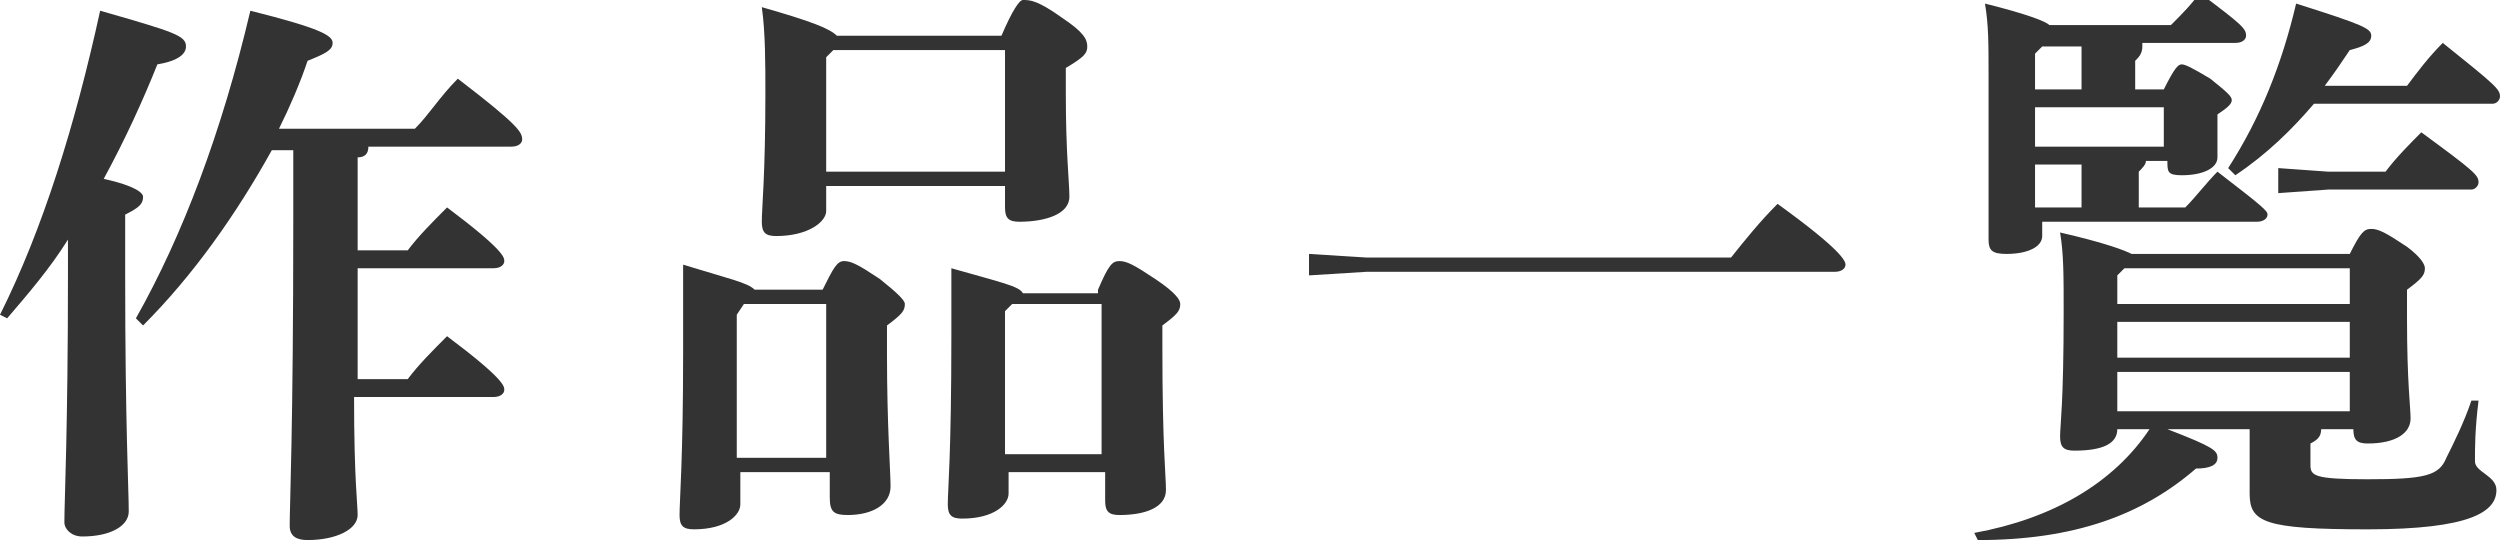 <svg enable-background="new 0 0 69.9 15.1" viewBox="0 0 69.9 15.1" xmlns="http://www.w3.org/2000/svg"><g enable-background="new" fill="#333"><path d="m0 8.8c1.2-2.4 2.1-5.3 2.8-8.5 2.1.6 2.4.7 2.4 1 0 .2-.2.4-.8.5-.4 1-.9 2.1-1.5 3.2.9.2 1.1.4 1.1.5 0 .2-.1.3-.5.5v1.7c0 4.2.1 6 .1 6.6 0 .4-.5.7-1.3.7-.3 0-.5-.2-.5-.4 0-.6.1-2.6.1-6.9v-1c-.5.8-1.1 1.5-1.7 2.2zm11.6-5.2c.4-.4.7-.9 1.2-1.4 1.7 1.3 1.8 1.5 1.8 1.7 0 .1-.1.2-.3.2h-4c0 .2-.1.3-.3.3v1.7.9h1.4c.3-.4.7-.8 1.1-1.2 1.6 1.2 1.6 1.4 1.6 1.5s-.1.2-.3.2h-3.8v3.1h1.4c.3-.4.7-.8 1.1-1.2 1.6 1.2 1.6 1.4 1.6 1.5s-.1.2-.3.2h-3.9c0 2.3.1 3 .1 3.3 0 .4-.6.7-1.4.7-.3 0-.5-.1-.5-.4 0-.6.1-2.7.1-8.5v-2h-.6c-1 1.8-2.2 3.5-3.6 4.9l-.2-.2c1.3-2.3 2.4-5.2 3.2-8.6 2 .5 2.3.7 2.3.9s-.2.3-.7.5c-.2.6-.5 1.3-.8 1.9z"/><path d="m23 8.1c.3-.6.4-.8.6-.8s.4.1 1 .5c.5.4.7.6.7.7 0 .2-.1.3-.5.6v.8c0 2 .1 3.3.1 3.7 0 .5-.5.8-1.2.8-.4 0-.5-.1-.5-.5v-.7h-2.5v.9c0 .3-.4.7-1.3.7-.3 0-.4-.1-.4-.4 0-.4.1-1.6.1-4.5 0-1.2 0-1.9 0-2.5 1.3.4 1.8.5 2 .7zm-2.2.4-.2.3v4h2.5v-4.3zm2.3-3.3v.7c0 .3-.5.7-1.4.7-.3 0-.4-.1-.4-.4 0-.4.1-1.3.1-3.6 0-.8 0-1.7-.1-2.4 1.4.4 1.9.6 2.1.8h4.6c.3-.7.5-1 .6-1 .2 0 .4 0 1.1.5.6.4.7.6.7.8s-.1.3-.6.6v.7c0 1.7.1 2.5.1 2.9 0 .5-.7.7-1.4.7-.3 0-.4-.1-.4-.4v-.6zm5-.4v-3.4h-4.8l-.2.2v3.2zm2.6 3.3c.3-.7.4-.8.6-.8s.4.1 1 .5.7.6.7.7c0 .2-.1.3-.5.6v.6c0 2.8.1 3.6.1 4 0 .5-.6.7-1.3.7-.3 0-.4-.1-.4-.4v-.8h-2.7v.6c0 .3-.4.7-1.3.7-.3 0-.4-.1-.4-.4 0-.4.1-1.4.1-4.7 0-.8 0-1.4 0-1.9 1.4.4 1.9.5 2 .7h2.1zm-2.4.4-.2.2v4h2.7v-4.2z"/><path d="m38.2 7.2h10.2c.4-.5.8-1 1.3-1.5 1.8 1.3 1.9 1.6 1.9 1.7s-.1.2-.3.2h-13.1l-1.6.1v-.6z"/><path d="m59.2 12c0 .4-.4.6-1.2.6-.3 0-.4-.1-.4-.4s.1-.9.1-3.5c0-1 0-1.6-.1-2.2 1.3.3 1.8.5 2 .6h6.1c.3-.6.4-.7.6-.7s.4.1 1 .5c.4.3.5.5.5.6 0 .2-.1.3-.5.6v.8c0 1.8.1 2.5.1 2.8 0 .4-.4.7-1.2.7-.3 0-.4-.1-.4-.4h-.9c0 .2-.1.3-.3.4v.6c0 .3.1.4 1.6.4 1.6 0 2-.1 2.2-.6.2-.4.5-1 .7-1.6h.2c-.1.8-.1 1.3-.1 1.7 0 .3.6.4.6.8 0 .6-.7 1.1-3.6 1.1s-3.3-.2-3.3-1c0-.3 0-.7 0-1.3v-.5h-2.3c1.3.5 1.4.6 1.4.8s-.2.3-.6.3c-1.5 1.3-3.4 2-6.1 2l-.1-.2c2.2-.4 3.9-1.4 4.9-2.9zm.7-10.7c0 .2-.1.3-.2.4v.8h.8c.3-.6.4-.7.5-.7s.3.1.8.4c.5.4.6.5.6.6s-.1.2-.4.4v.3.9c0 .3-.4.5-1 .5-.4 0-.4-.1-.4-.4h-.6c0 .1-.1.2-.2.3v1h1.3c.3-.3.6-.7.9-1 1.3 1 1.4 1.1 1.4 1.2s-.1.2-.3.2h-6v.4c0 .3-.4.5-1 .5-.4 0-.5-.1-.5-.4 0-.2 0-.8 0-4.6 0-.9 0-1.4-.1-2 1.2.3 1.7.5 1.8.6h3.4c.3-.3.6-.6.8-.9 1.2.9 1.3 1 1.3 1.2 0 .1-.1.2-.3.2h-2.6zm-1.7 0h-1.1l-.2.2v1h1.3zm2.3 1.7h-3.6v1.1h3.6zm-2.3 1.6h-1.3v1.2h1.3zm1.2 2.9-.2.2v.8h6.5v-1zm6.3 2.5v-1h-6.5v1zm0 1.5v-1.1h-6.5v1.1zm1.6-9.1c.3-.4.6-.8 1-1.2 1.5 1.2 1.6 1.3 1.6 1.5 0 .1-.1.2-.2.2h-5c-.6.7-1.3 1.4-2.2 2l-.2-.2c.9-1.4 1.5-2.9 1.9-4.6 1.9.6 2.1.7 2.1.9s-.2.3-.6.4c-.2.3-.4.6-.7 1zm-3.6 2.3 1.4.1h1.6c.3-.4.7-.8 1-1.1 1.5 1.1 1.6 1.2 1.6 1.4 0 .1-.1.2-.2.2h-4l-1.4.1z"/></g></svg>